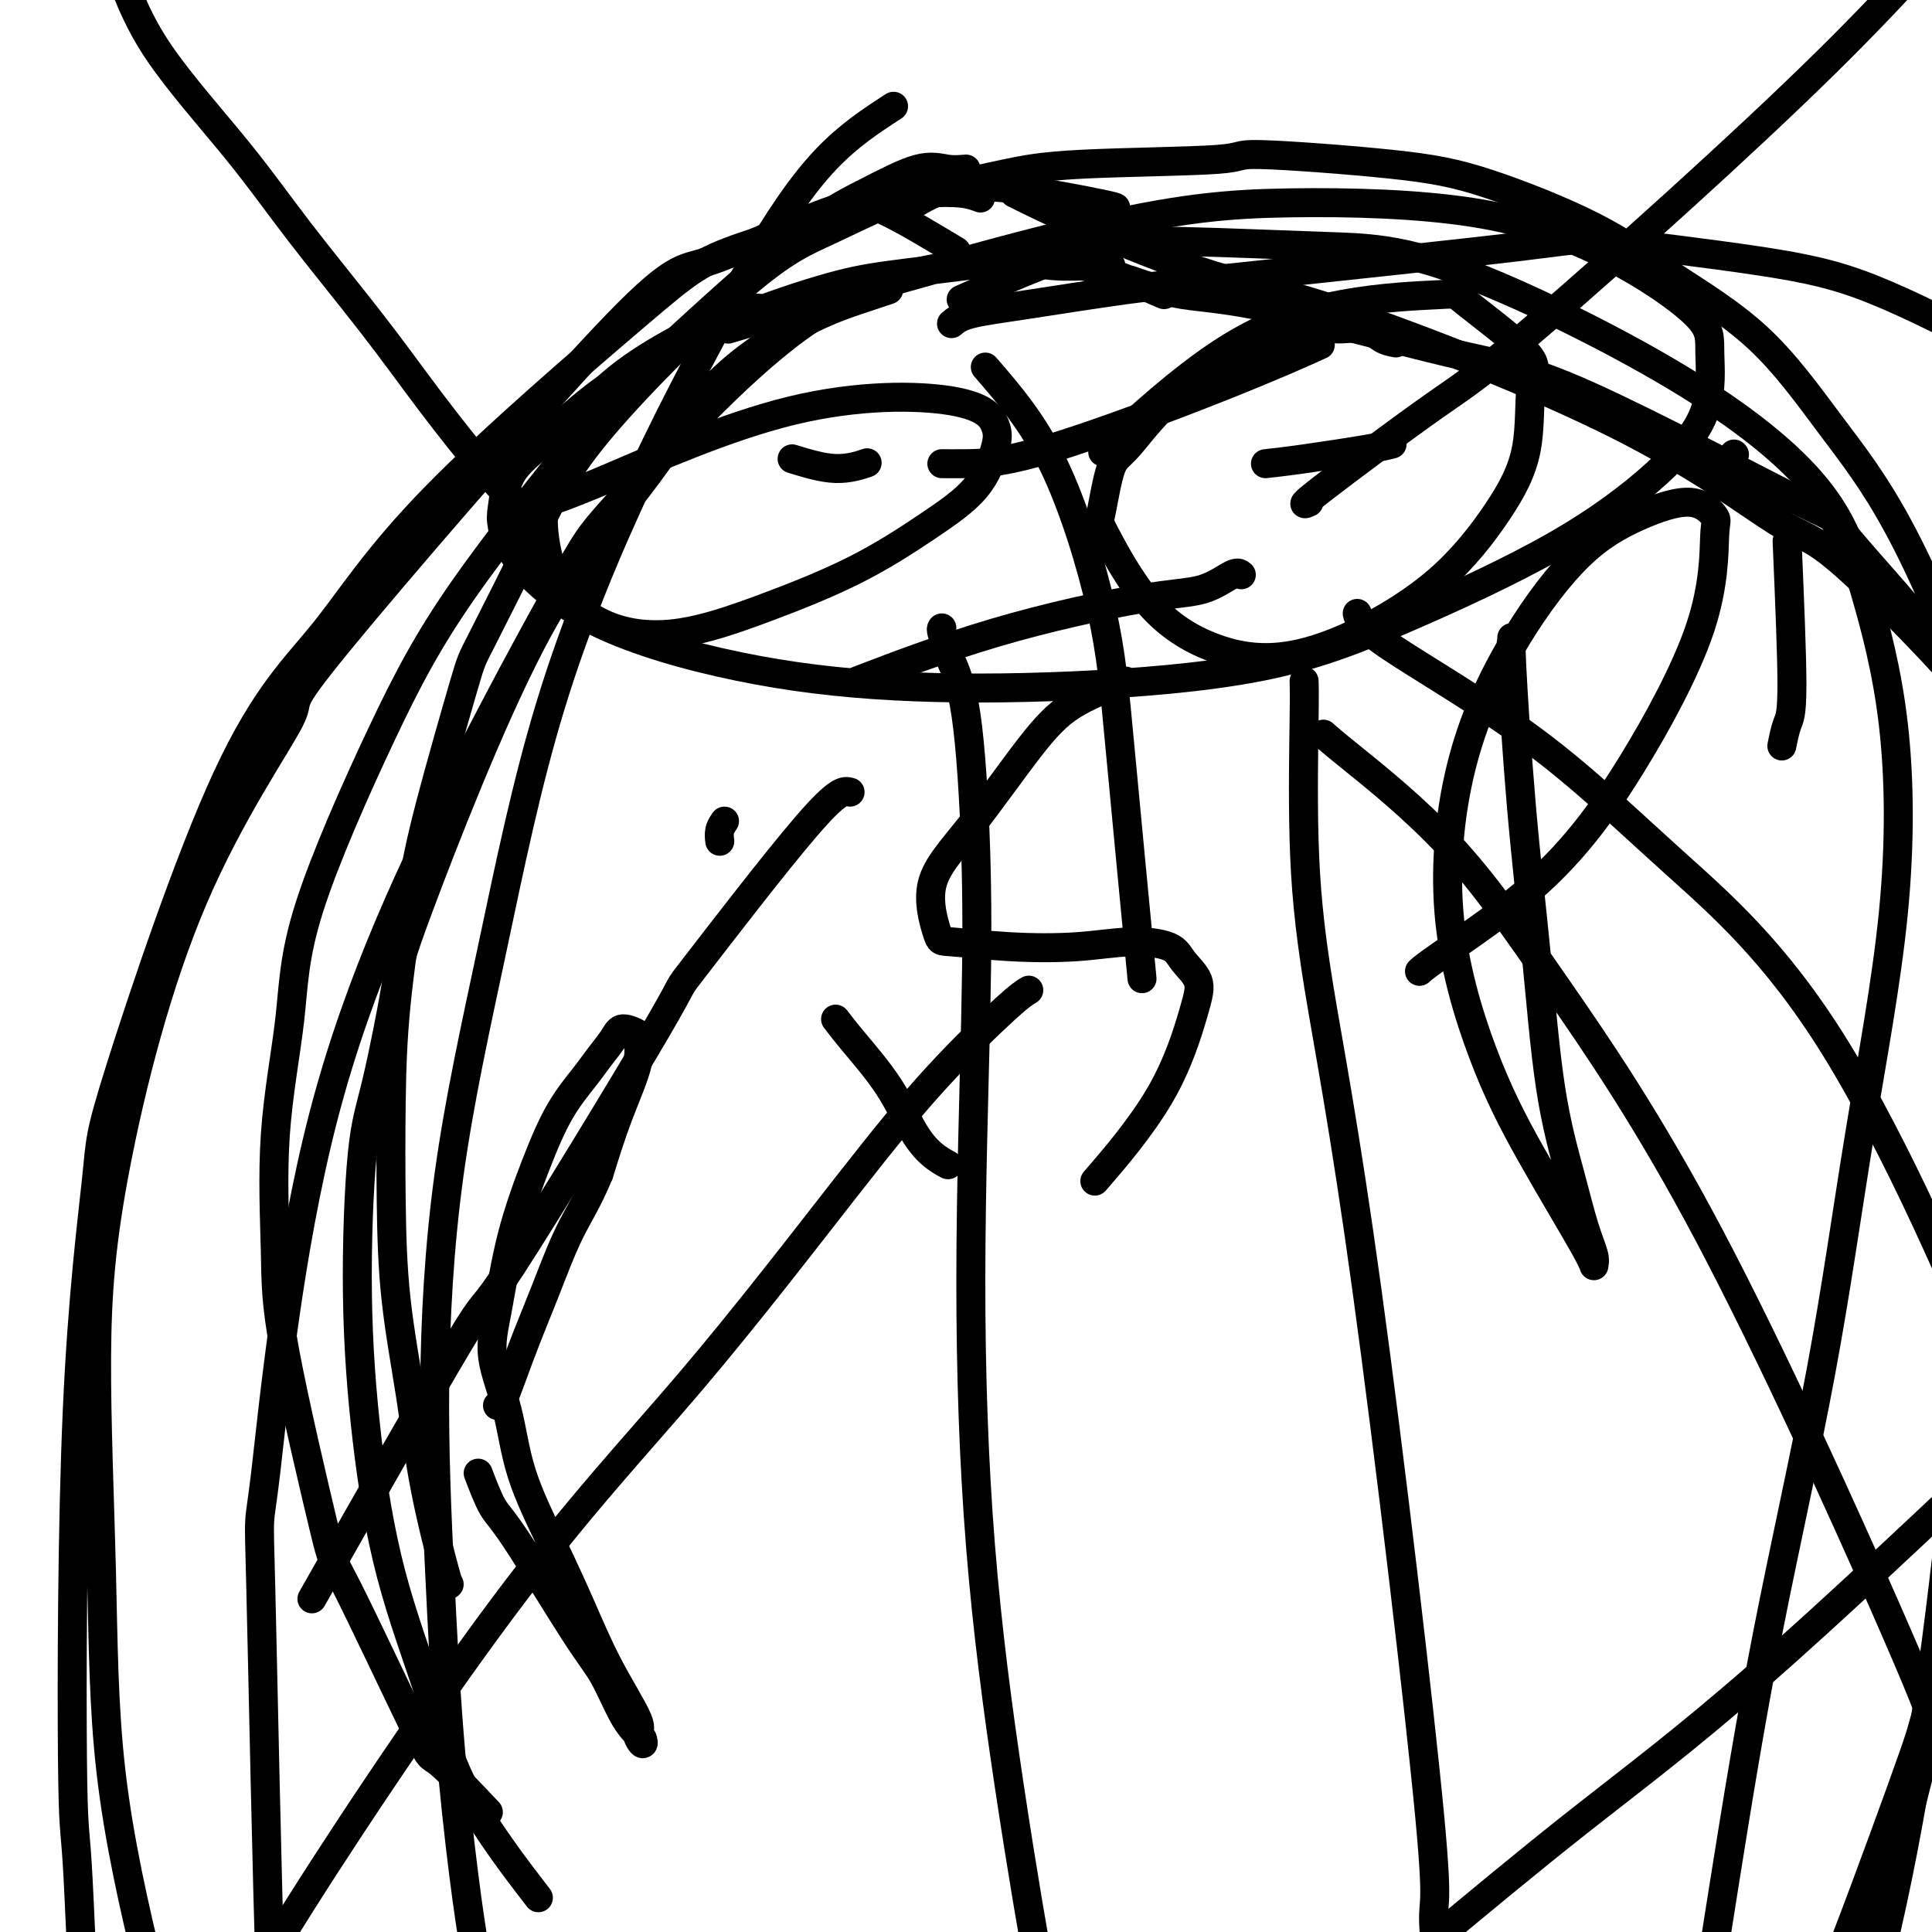 <svg viewBox='0 0 400 400' version='1.1' xmlns='http://www.w3.org/2000/svg' xmlns:xlink='http://www.w3.org/1999/xlink'><g fill='none' stroke='#000000' stroke-width='6' stroke-linecap='round' stroke-linejoin='round'><path d='M230,55c-0.975,-0.035 -1.951,-0.070 -4,0c-2.049,0.070 -5.172,0.245 -8,0c-2.828,-0.245 -5.360,-0.910 -8,-1c-2.640,-0.090 -5.387,0.396 -10,1c-4.613,0.604 -11.092,1.325 -16,2c-4.908,0.675 -8.246,1.304 -14,3c-5.754,1.696 -13.923,4.461 -22,8c-8.077,3.539 -16.060,7.854 -22,12c-5.940,4.146 -9.835,8.122 -13,11c-3.165,2.878 -5.599,4.657 -7,7c-1.401,2.343 -1.770,5.249 -2,7c-0.230,1.751 -0.321,2.347 0,4c0.321,1.653 1.056,4.364 4,8c2.944,3.636 8.098,8.195 16,12c7.902,3.805 18.552,6.854 29,9c10.448,2.146 20.693,3.390 32,4c11.307,0.610 23.675,0.587 37,0c13.325,-0.587 27.606,-1.740 39,-4c11.394,-2.260 19.900,-5.629 30,-10c10.100,-4.371 21.794,-9.744 31,-15c9.206,-5.256 15.925,-10.394 21,-15c5.075,-4.606 8.505,-8.680 10,-13c1.495,-4.320 1.053,-8.886 1,-12c-0.053,-3.114 0.283,-4.777 -3,-8c-3.283,-3.223 -10.183,-8.006 -18,-12c-7.817,-3.994 -16.550,-7.200 -28,-9c-11.450,-1.800 -25.615,-2.194 -38,-2c-12.385,0.194 -22.988,0.975 -44,6c-21.012,5.025 -52.432,14.293 -65,18c-12.568,3.707 -6.284,1.854 0,0'/><path d='M185,22c-4.640,3.016 -9.279,6.031 -14,11c-4.721,4.969 -9.523,11.890 -16,23c-6.477,11.110 -14.630,26.409 -22,42c-7.370,15.591 -13.958,31.475 -19,48c-5.042,16.525 -8.537,33.691 -12,50c-3.463,16.309 -6.894,31.759 -9,47c-2.106,15.241 -2.886,30.271 -3,44c-0.114,13.729 0.439,26.157 1,38c0.561,11.843 1.130,23.102 2,34c0.870,10.898 2.042,21.434 3,29c0.958,7.566 1.702,12.162 2,14c0.298,1.838 0.149,0.919 0,0'/><path d='M184,60c-1.628,0.543 -3.256,1.086 -6,2c-2.744,0.914 -6.603,2.200 -12,5c-5.397,2.800 -12.333,7.116 -18,13c-5.667,5.884 -10.067,13.338 -16,21c-5.933,7.662 -13.400,15.532 -22,32c-8.600,16.468 -18.334,41.534 -23,54c-4.666,12.466 -4.265,12.333 -5,17c-0.735,4.667 -2.605,14.136 -4,20c-1.395,5.864 -2.313,8.124 -3,15c-0.687,6.876 -1.141,18.367 -1,29c0.141,10.633 0.877,20.407 2,30c1.123,9.593 2.632,19.004 5,28c2.368,8.996 5.593,17.576 8,25c2.407,7.424 3.994,13.691 8,21c4.006,7.309 10.430,15.660 13,19c2.570,3.340 1.285,1.670 0,0'/><path d='M203,41c-1.057,-0.401 -2.114,-0.802 -4,-1c-1.886,-0.198 -4.603,-0.192 -7,0c-2.397,0.192 -4.476,0.570 -8,2c-3.524,1.430 -8.492,3.911 -13,6c-4.508,2.089 -8.554,3.787 -17,11c-8.446,7.213 -21.291,19.942 -29,29c-7.709,9.058 -10.281,14.444 -14,22c-3.719,7.556 -8.586,17.282 -11,22c-2.414,4.718 -2.374,4.428 -4,10c-1.626,5.572 -4.920,17.005 -7,25c-2.080,7.995 -2.948,12.550 -4,19c-1.052,6.450 -2.287,14.793 -3,22c-0.713,7.207 -0.905,13.278 -1,20c-0.095,6.722 -0.092,14.096 0,21c0.092,6.904 0.273,13.338 1,20c0.727,6.662 1.999,13.550 3,20c1.001,6.450 1.732,12.461 3,19c1.268,6.539 3.072,13.607 4,17c0.928,3.393 0.979,3.112 1,3c0.021,-0.112 0.010,-0.056 0,0'/><path d='M200,35c-1.260,0.109 -2.520,0.218 -4,0c-1.480,-0.218 -3.180,-0.764 -6,0c-2.820,0.764 -6.759,2.839 -11,5c-4.241,2.161 -8.785,4.410 -18,12c-9.215,7.590 -23.100,20.521 -30,27c-6.900,6.479 -6.816,6.506 -12,13c-5.184,6.494 -15.635,19.455 -23,30c-7.365,10.545 -11.644,18.675 -17,30c-5.356,11.325 -11.789,25.845 -15,36c-3.211,10.155 -3.200,15.947 -4,23c-0.800,7.053 -2.413,15.369 -3,24c-0.587,8.631 -0.149,17.576 0,24c0.149,6.424 0.010,10.325 2,21c1.990,10.675 6.107,28.123 8,36c1.893,7.877 1.560,6.182 5,13c3.440,6.818 10.654,22.147 14,29c3.346,6.853 2.824,5.230 5,7c2.176,1.770 7.050,6.934 9,9c1.950,2.066 0.975,1.033 0,0'/><path d='M188,43c2.286,-1.406 4.573,-2.813 8,-4c3.427,-1.187 7.996,-2.155 12,-3c4.004,-0.845 7.443,-1.567 16,-2c8.557,-0.433 22.233,-0.577 28,-1c5.767,-0.423 3.624,-1.126 9,-1c5.376,0.126 18.269,1.080 27,2c8.731,0.920 13.299,1.806 20,4c6.701,2.194 15.537,5.696 22,9c6.463,3.304 10.555,6.412 16,10c5.445,3.588 12.243,7.657 18,13c5.757,5.343 10.474,11.959 15,18c4.526,6.041 8.863,11.508 14,21c5.137,9.492 11.074,23.008 14,34c2.926,10.992 2.841,19.461 3,27c0.159,7.539 0.563,14.147 1,27c0.437,12.853 0.906,31.952 0,50c-0.906,18.048 -3.187,35.044 -5,50c-1.813,14.956 -3.157,27.873 -5,42c-1.843,14.127 -4.186,29.464 -7,44c-2.814,14.536 -6.099,28.271 -10,42c-3.901,13.729 -8.417,27.453 -14,39c-5.583,11.547 -12.234,20.916 -16,27c-3.766,6.084 -4.647,8.881 -5,10c-0.353,1.119 -0.176,0.559 0,0'/><path d='M234,58c3.448,1.176 6.896,2.352 11,3c4.104,0.648 8.863,0.769 19,3c10.137,2.231 25.652,6.572 36,9c10.348,2.428 15.527,2.942 29,9c13.473,6.058 35.238,17.661 44,22c8.762,4.339 4.522,1.414 10,8c5.478,6.586 20.674,22.682 29,36c8.326,13.318 9.782,23.858 11,30c1.218,6.142 2.200,7.886 3,15c0.800,7.114 1.420,19.597 1,34c-0.420,14.403 -1.879,30.727 -3,45c-1.121,14.273 -1.902,26.496 -3,40c-1.098,13.504 -2.513,28.291 -4,41c-1.487,12.709 -3.048,23.342 -4,34c-0.952,10.658 -1.297,21.341 -3,34c-1.703,12.659 -4.766,27.295 -7,37c-2.234,9.705 -3.640,14.477 -8,22c-4.360,7.523 -11.674,17.795 -17,25c-5.326,7.205 -8.665,11.344 -10,13c-1.335,1.656 -0.668,0.828 0,0'/><path d='M197,67c0.832,-0.697 1.665,-1.395 4,-2c2.335,-0.605 6.173,-1.118 12,-2c5.827,-0.882 13.642,-2.134 20,-3c6.358,-0.866 11.260,-1.348 27,-3c15.740,-1.652 42.320,-4.476 55,-6c12.680,-1.524 11.461,-1.749 18,-1c6.539,0.749 20.836,2.472 31,4c10.164,1.528 16.193,2.862 24,6c7.807,3.138 17.391,8.081 23,11c5.609,2.919 7.242,3.814 12,11c4.758,7.186 12.639,20.663 16,27c3.361,6.337 2.201,5.535 3,10c0.799,4.465 3.557,14.197 4,25c0.443,10.803 -1.428,22.676 -3,33c-1.572,10.324 -2.844,19.100 -6,35c-3.156,15.900 -8.194,38.924 -10,48c-1.806,9.076 -0.378,4.203 -5,19c-4.622,14.797 -15.294,49.265 -20,65c-4.706,15.735 -3.444,12.736 -6,20c-2.556,7.264 -8.928,24.792 -14,38c-5.072,13.208 -8.844,22.097 -15,31c-6.156,8.903 -14.696,17.820 -21,24c-6.304,6.180 -10.373,9.623 -12,11c-1.627,1.377 -0.814,0.689 0,0'/><path d='M199,62c8.923,-3.973 17.846,-7.947 25,-10c7.154,-2.053 12.540,-2.186 21,-2c8.460,0.186 19.993,0.693 29,1c9.007,0.307 15.489,0.416 28,5c12.511,4.584 31.053,13.642 45,22c13.947,8.358 23.300,16.016 29,23c5.700,6.984 7.749,13.296 10,21c2.251,7.704 4.706,16.801 6,28c1.294,11.199 1.426,24.500 0,39c-1.426,14.500 -4.411,30.198 -7,46c-2.589,15.802 -4.781,31.708 -8,49c-3.219,17.292 -7.465,35.969 -11,54c-3.535,18.031 -6.359,35.414 -9,52c-2.641,16.586 -5.098,32.374 -7,46c-1.902,13.626 -3.249,25.088 -5,36c-1.751,10.912 -3.906,21.272 -6,30c-2.094,8.728 -4.128,15.824 -7,23c-2.872,7.176 -6.581,14.432 -9,20c-2.419,5.568 -3.548,9.448 -4,11c-0.452,1.552 -0.226,0.776 0,0'/><path d='M210,40c3.857,1.924 7.715,3.848 15,7c7.285,3.152 17.999,7.532 26,10c8.001,2.468 13.289,3.024 28,8c14.711,4.976 38.846,14.374 56,23c17.154,8.626 27.326,16.482 33,20c5.674,3.518 6.849,2.698 14,9c7.151,6.302 20.276,19.727 28,29c7.724,9.273 10.046,14.395 12,22c1.954,7.605 3.541,17.692 4,30c0.459,12.308 -0.211,26.836 -2,42c-1.789,15.164 -4.698,30.964 -8,47c-3.302,16.036 -6.997,32.307 -11,49c-4.003,16.693 -8.313,33.807 -13,52c-4.687,18.193 -9.751,37.464 -15,54c-5.249,16.536 -10.682,30.337 -19,47c-8.318,16.663 -19.519,36.190 -24,44c-4.481,7.810 -2.240,3.905 0,0'/><path d='M241,61c-4.380,-1.893 -8.760,-3.786 -13,-5c-4.240,-1.214 -8.341,-1.748 -13,-2c-4.659,-0.252 -9.876,-0.222 -18,1c-8.124,1.222 -19.156,3.636 -32,13c-12.844,9.364 -27.501,25.677 -35,34c-7.499,8.323 -7.839,8.655 -12,16c-4.161,7.345 -12.142,21.704 -22,41c-9.858,19.296 -21.592,43.530 -29,72c-7.408,28.470 -10.489,61.176 -12,74c-1.511,12.824 -1.450,5.764 -1,24c0.450,18.236 1.291,61.767 2,81c0.709,19.233 1.286,14.169 3,21c1.714,6.831 4.564,25.557 8,40c3.436,14.443 7.456,24.602 12,35c4.544,10.398 9.610,21.035 15,30c5.390,8.965 11.105,16.259 16,21c4.895,4.741 8.972,6.930 11,8c2.028,1.070 2.008,1.020 2,1c-0.008,-0.020 -0.004,-0.010 0,0'/><path d='M231,43c-0.001,-0.091 -0.002,-0.183 -4,-1c-3.998,-0.817 -11.994,-2.360 -18,-3c-6.006,-0.640 -10.022,-0.378 -20,2c-9.978,2.378 -25.918,6.871 -35,10c-9.082,3.129 -11.306,4.894 -22,14c-10.694,9.106 -29.856,25.554 -42,38c-12.144,12.446 -17.268,20.889 -23,28c-5.732,7.111 -12.072,12.889 -20,30c-7.928,17.111 -17.442,45.555 -22,60c-4.558,14.445 -4.158,14.890 -5,23c-0.842,8.110 -2.924,23.887 -4,48c-1.076,24.113 -1.144,56.564 -1,72c0.144,15.436 0.500,13.856 1,22c0.500,8.144 1.143,26.010 2,40c0.857,13.990 1.928,24.104 4,34c2.072,9.896 5.146,19.574 9,28c3.854,8.426 8.487,15.599 13,22c4.513,6.401 8.907,12.031 15,17c6.093,4.969 13.884,9.277 17,11c3.116,1.723 1.558,0.862 0,0'/><path d='M198,52c-5.111,-3.076 -10.222,-6.152 -14,-8c-3.778,-1.848 -6.225,-2.467 -13,0c-6.775,2.467 -17.880,8.021 -24,10c-6.120,1.979 -7.257,0.382 -22,16c-14.743,15.618 -43.094,48.451 -55,63c-11.906,14.549 -7.369,10.814 -10,16c-2.631,5.186 -12.430,19.295 -20,37c-7.570,17.705 -12.910,39.007 -16,55c-3.090,15.993 -3.931,26.676 -4,40c-0.069,13.324 0.634,29.287 1,44c0.366,14.713 0.394,28.174 2,42c1.606,13.826 4.791,28.015 8,41c3.209,12.985 6.442,24.766 11,37c4.558,12.234 10.441,24.919 16,35c5.559,10.081 10.793,17.556 16,25c5.207,7.444 10.387,14.857 16,21c5.613,6.143 11.659,11.018 17,15c5.341,3.982 9.976,7.072 13,9c3.024,1.928 4.435,2.694 5,3c0.565,0.306 0.282,0.153 0,0'/><path d='M195,130c-0.103,0.132 -0.206,0.263 0,1c0.206,0.737 0.722,2.078 1,3c0.278,0.922 0.319,1.423 1,3c0.681,1.577 2.004,4.229 3,11c0.996,6.771 1.667,17.660 2,28c0.333,10.340 0.329,20.132 0,35c-0.329,14.868 -0.985,34.811 -1,54c-0.015,19.189 0.609,37.622 2,55c1.391,17.378 3.548,33.699 6,50c2.452,16.301 5.199,32.581 7,42c1.801,9.419 2.658,11.977 3,13c0.342,1.023 0.171,0.512 0,0'/><path d='M270,141c0.038,1.178 0.077,2.356 0,8c-0.077,5.644 -0.268,15.754 0,25c0.268,9.246 0.996,17.629 3,30c2.004,12.371 5.283,28.731 10,63c4.717,34.269 10.872,86.448 13,109c2.128,22.552 0.230,15.478 1,25c0.770,9.522 4.207,35.641 6,50c1.793,14.359 1.941,16.960 2,18c0.059,1.040 0.030,0.520 0,0'/><path d='M176,164c-1.206,-0.322 -2.413,-0.643 -9,7c-6.587,7.643 -18.555,23.252 -23,29c-4.445,5.748 -1.368,1.637 -8,13c-6.632,11.363 -22.974,38.200 -30,49c-7.026,10.800 -4.738,5.561 -11,16c-6.262,10.439 -21.075,36.554 -27,47c-5.925,10.446 -2.963,5.223 0,0'/><path d='M213,205c-0.904,0.544 -1.808,1.087 -5,4c-3.192,2.913 -8.673,8.195 -14,14c-5.327,5.805 -10.499,12.134 -19,23c-8.501,10.866 -20.330,26.268 -32,40c-11.670,13.732 -23.179,25.794 -39,47c-15.821,21.206 -35.952,51.555 -46,68c-10.048,16.445 -10.014,18.984 -10,20c0.014,1.016 0.007,0.508 0,0'/><path d='M274,152c0.751,0.684 1.502,1.367 6,5c4.498,3.633 12.743,10.215 20,18c7.257,7.785 13.525,16.774 22,29c8.475,12.226 19.158,27.689 32,52c12.842,24.311 27.842,57.468 36,76c8.158,18.532 9.474,22.438 10,24c0.526,1.562 0.263,0.781 0,0'/><path d='M281,127c0.345,1.383 0.690,2.766 7,7c6.310,4.234 18.584,11.319 29,19c10.416,7.681 18.973,15.959 29,25c10.027,9.041 21.523,18.846 34,39c12.477,20.154 25.936,50.657 33,69c7.064,18.343 7.733,24.527 8,27c0.267,2.473 0.134,1.237 0,0'/><path d='M222,406c-1.240,0.002 -2.480,0.004 -5,0c-2.520,-0.004 -6.321,-0.012 -14,2c-7.679,2.012 -19.236,6.046 -32,12c-12.764,5.954 -26.733,13.828 -51,30c-24.267,16.172 -58.831,40.643 -77,59c-18.169,18.357 -19.942,30.601 -21,43c-1.058,12.399 -1.400,24.954 -1,33c0.400,8.046 1.543,11.585 2,13c0.457,1.415 0.229,0.708 0,0'/><path d='M294,404c11.061,-9.212 22.121,-18.424 33,-27c10.879,-8.576 21.576,-16.515 37,-30c15.424,-13.485 35.576,-32.515 53,-49c17.424,-16.485 32.121,-30.424 38,-36c5.879,-5.576 2.939,-2.788 0,0'/><path d='M195,96c1.128,0.010 2.255,0.019 5,0c2.745,-0.019 7.107,-0.067 17,-3c9.893,-2.933 25.317,-8.751 36,-13c10.683,-4.249 16.624,-6.928 19,-8c2.376,-1.072 1.188,-0.536 0,0'/><path d='M164,95c3.133,0.956 6.267,1.911 9,2c2.733,0.089 5.067,-0.689 6,-1c0.933,-0.311 0.467,-0.156 0,0'/><path d='M262,96c2.060,-0.226 4.119,-0.452 8,-1c3.881,-0.548 9.583,-1.417 13,-2c3.417,-0.583 4.548,-0.881 5,-1c0.452,-0.119 0.226,-0.060 0,0'/><path d='M204,76c4.874,5.630 9.748,11.260 14,20c4.252,8.740 7.882,20.590 10,30c2.118,9.410 2.724,16.380 4,30c1.276,13.620 3.222,33.892 4,42c0.778,8.108 0.389,4.054 0,0'/><path d='M257,119c-0.372,-0.317 -0.744,-0.633 -2,0c-1.256,0.633 -3.394,2.217 -6,3c-2.606,0.783 -5.678,0.767 -13,2c-7.322,1.233 -18.894,3.717 -30,7c-11.106,3.283 -21.744,7.367 -26,9c-4.256,1.633 -2.128,0.817 0,0'/><path d='M158,64c-0.678,-0.183 -1.356,-0.367 -3,0c-1.644,0.367 -4.255,1.283 -8,3c-3.745,1.717 -8.624,4.233 -13,7c-4.376,2.767 -8.251,5.784 -11,9c-2.749,3.216 -4.374,6.630 -6,10c-1.626,3.370 -3.255,6.696 -4,10c-0.745,3.304 -0.608,6.585 0,10c0.608,3.415 1.685,6.963 4,10c2.315,3.037 5.868,5.564 10,7c4.132,1.436 8.842,1.781 14,1c5.158,-0.781 10.762,-2.687 17,-5c6.238,-2.313 13.110,-5.033 19,-8c5.890,-2.967 10.798,-6.182 15,-9c4.202,-2.818 7.699,-5.240 10,-8c2.301,-2.760 3.406,-5.858 4,-8c0.594,-2.142 0.677,-3.327 0,-5c-0.677,-1.673 -2.112,-3.835 -9,-5c-6.888,-1.165 -19.228,-1.333 -33,2c-13.772,3.333 -28.977,10.167 -38,14c-9.023,3.833 -11.864,4.667 -13,5c-1.136,0.333 -0.568,0.167 0,0'/><path d='M289,71c-0.981,-0.179 -1.962,-0.359 -3,-1c-1.038,-0.641 -2.133,-1.745 -4,-2c-1.867,-0.255 -4.506,0.337 -6,0c-1.494,-0.337 -1.843,-1.603 -7,0c-5.157,1.603 -15.122,6.075 -22,11c-6.878,4.925 -10.671,10.303 -13,13c-2.329,2.697 -3.196,2.714 -4,5c-0.804,2.286 -1.545,6.840 -2,9c-0.455,2.160 -0.623,1.927 1,5c1.623,3.073 5.037,9.452 9,14c3.963,4.548 8.473,7.264 13,9c4.527,1.736 9.070,2.492 14,2c4.930,-0.492 10.247,-2.232 16,-5c5.753,-2.768 11.942,-6.565 17,-11c5.058,-4.435 8.986,-9.507 12,-14c3.014,-4.493 5.112,-8.406 6,-13c0.888,-4.594 0.564,-9.870 1,-13c0.436,-3.130 1.632,-4.115 -1,-7c-2.632,-2.885 -9.093,-7.671 -12,-10c-2.907,-2.329 -2.260,-2.201 -6,-2c-3.740,0.201 -11.867,0.474 -20,2c-8.133,1.526 -16.273,4.306 -25,10c-8.727,5.694 -18.042,14.302 -22,18c-3.958,3.698 -2.559,2.485 -2,2c0.559,-0.485 0.280,-0.243 0,0'/><path d='M109,106c-2.284,-2.041 -4.569,-4.082 -8,-8c-3.431,-3.918 -8.009,-9.714 -12,-15c-3.991,-5.286 -7.395,-10.064 -12,-16c-4.605,-5.936 -10.410,-13.032 -15,-19c-4.590,-5.968 -7.965,-10.809 -13,-17c-5.035,-6.191 -11.730,-13.731 -16,-20c-4.270,-6.269 -6.114,-11.268 -8,-16c-1.886,-4.732 -3.815,-9.196 -3,-17c0.815,-7.804 4.373,-18.947 7,-27c2.627,-8.053 4.322,-13.015 5,-15c0.678,-1.985 0.339,-0.992 0,0'/><path d='M271,104c-1.045,0.470 -2.089,0.940 3,-3c5.089,-3.940 16.312,-12.291 23,-17c6.688,-4.709 8.842,-5.778 23,-18c14.158,-12.222 40.318,-35.598 58,-53c17.682,-17.402 26.884,-28.829 39,-41c12.116,-12.171 27.147,-25.084 39,-33c11.853,-7.916 20.530,-10.833 24,-12c3.470,-1.167 1.735,-0.583 0,0'/><path d='M99,305c1.024,2.684 2.048,5.369 3,7c0.952,1.631 1.831,2.209 5,7c3.169,4.791 8.628,13.794 12,19c3.372,5.206 4.656,6.616 6,9c1.344,2.384 2.747,5.742 4,8c1.253,2.258 2.355,3.415 3,4c0.645,0.585 0.835,0.599 1,1c0.165,0.401 0.307,1.190 0,1c-0.307,-0.190 -1.062,-1.359 -1,-2c0.062,-0.641 0.942,-0.752 0,-3c-0.942,-2.248 -3.707,-6.631 -6,-11c-2.293,-4.369 -4.115,-8.725 -6,-13c-1.885,-4.275 -3.834,-8.470 -6,-13c-2.166,-4.530 -4.549,-9.394 -6,-14c-1.451,-4.606 -1.971,-8.955 -3,-13c-1.029,-4.045 -2.566,-7.787 -3,-11c-0.434,-3.213 0.236,-5.896 1,-10c0.764,-4.104 1.621,-9.629 3,-15c1.379,-5.371 3.280,-10.587 5,-15c1.720,-4.413 3.260,-8.024 5,-11c1.740,-2.976 3.679,-5.316 5,-7c1.321,-1.684 2.024,-2.713 3,-4c0.976,-1.287 2.226,-2.832 3,-4c0.774,-1.168 1.071,-1.959 2,-2c0.929,-0.041 2.489,0.669 3,1c0.511,0.331 -0.028,0.285 0,1c0.028,0.715 0.623,2.193 0,5c-0.623,2.807 -2.464,6.945 -4,11c-1.536,4.055 -2.768,8.028 -4,12'/><path d='M124,243c-2.347,5.681 -4.215,8.384 -6,12c-1.785,3.616 -3.487,8.146 -5,12c-1.513,3.854 -2.836,7.033 -4,10c-1.164,2.967 -2.168,5.723 -3,8c-0.832,2.277 -1.493,4.075 -2,5c-0.507,0.925 -0.859,0.979 -1,1c-0.141,0.021 -0.070,0.011 0,0'/><path d='M173,211c1.024,1.331 2.047,2.662 4,5c1.953,2.338 4.835,5.685 7,9c2.165,3.315 3.611,6.600 5,9c1.389,2.400 2.720,3.915 4,5c1.280,1.085 2.509,1.738 3,2c0.491,0.262 0.246,0.131 0,0'/><path d='M150,170c-0.422,0.622 -0.844,1.244 -1,2c-0.156,0.756 -0.044,1.644 0,2c0.044,0.356 0.022,0.178 0,0'/><path d='M233,141c-3.927,1.503 -7.854,3.005 -11,5c-3.146,1.995 -5.510,4.481 -9,9c-3.490,4.519 -8.107,11.071 -12,16c-3.893,4.929 -7.063,8.236 -8,12c-0.937,3.764 0.360,7.985 1,10c0.640,2.015 0.623,1.823 3,2c2.377,0.177 7.149,0.721 12,1c4.851,0.279 9.780,0.293 14,0c4.220,-0.293 7.730,-0.892 11,-1c3.270,-0.108 6.302,0.274 8,1c1.698,0.726 2.064,1.794 3,3c0.936,1.206 2.441,2.550 3,4c0.559,1.450 0.170,3.007 -1,7c-1.170,3.993 -3.123,10.421 -7,17c-3.877,6.579 -9.679,13.308 -12,16c-2.321,2.692 -1.160,1.346 0,0'/><path d='M313,132c0.041,0.544 0.082,1.089 0,1c-0.082,-0.089 -0.286,-0.811 0,5c0.286,5.811 1.063,18.156 2,29c0.937,10.844 2.034,20.187 3,30c0.966,9.813 1.799,20.097 3,28c1.201,7.903 2.768,13.424 4,18c1.232,4.576 2.129,8.207 3,11c0.871,2.793 1.717,4.749 2,6c0.283,1.251 0.004,1.798 0,2c-0.004,0.202 0.269,0.058 -2,-4c-2.269,-4.058 -7.078,-12.030 -11,-19c-3.922,-6.970 -6.956,-12.939 -10,-21c-3.044,-8.061 -6.098,-18.213 -7,-29c-0.902,-10.787 0.347,-22.207 3,-32c2.653,-9.793 6.708,-17.958 11,-25c4.292,-7.042 8.821,-12.960 13,-17c4.179,-4.040 8.010,-6.202 12,-8c3.990,-1.798 8.141,-3.234 11,-3c2.859,0.234 4.426,2.137 5,3c0.574,0.863 0.153,0.687 0,4c-0.153,3.313 -0.040,10.116 -3,19c-2.960,8.884 -8.993,19.848 -14,28c-5.007,8.152 -8.988,13.491 -13,18c-4.012,4.509 -8.055,8.188 -13,12c-4.945,3.812 -10.793,7.757 -14,10c-3.207,2.243 -3.773,2.784 -4,3c-0.227,0.216 -0.113,0.108 0,0'/><path d='M370,112c0.506,11.893 1.012,23.786 1,30c-0.012,6.214 -0.542,6.750 -1,8c-0.458,1.250 -0.845,3.214 -1,4c-0.155,0.786 -0.077,0.393 0,0'/><path d='M359,94c0.000,0.000 0.100,0.100 0.1,0.1'/></g>
</svg>